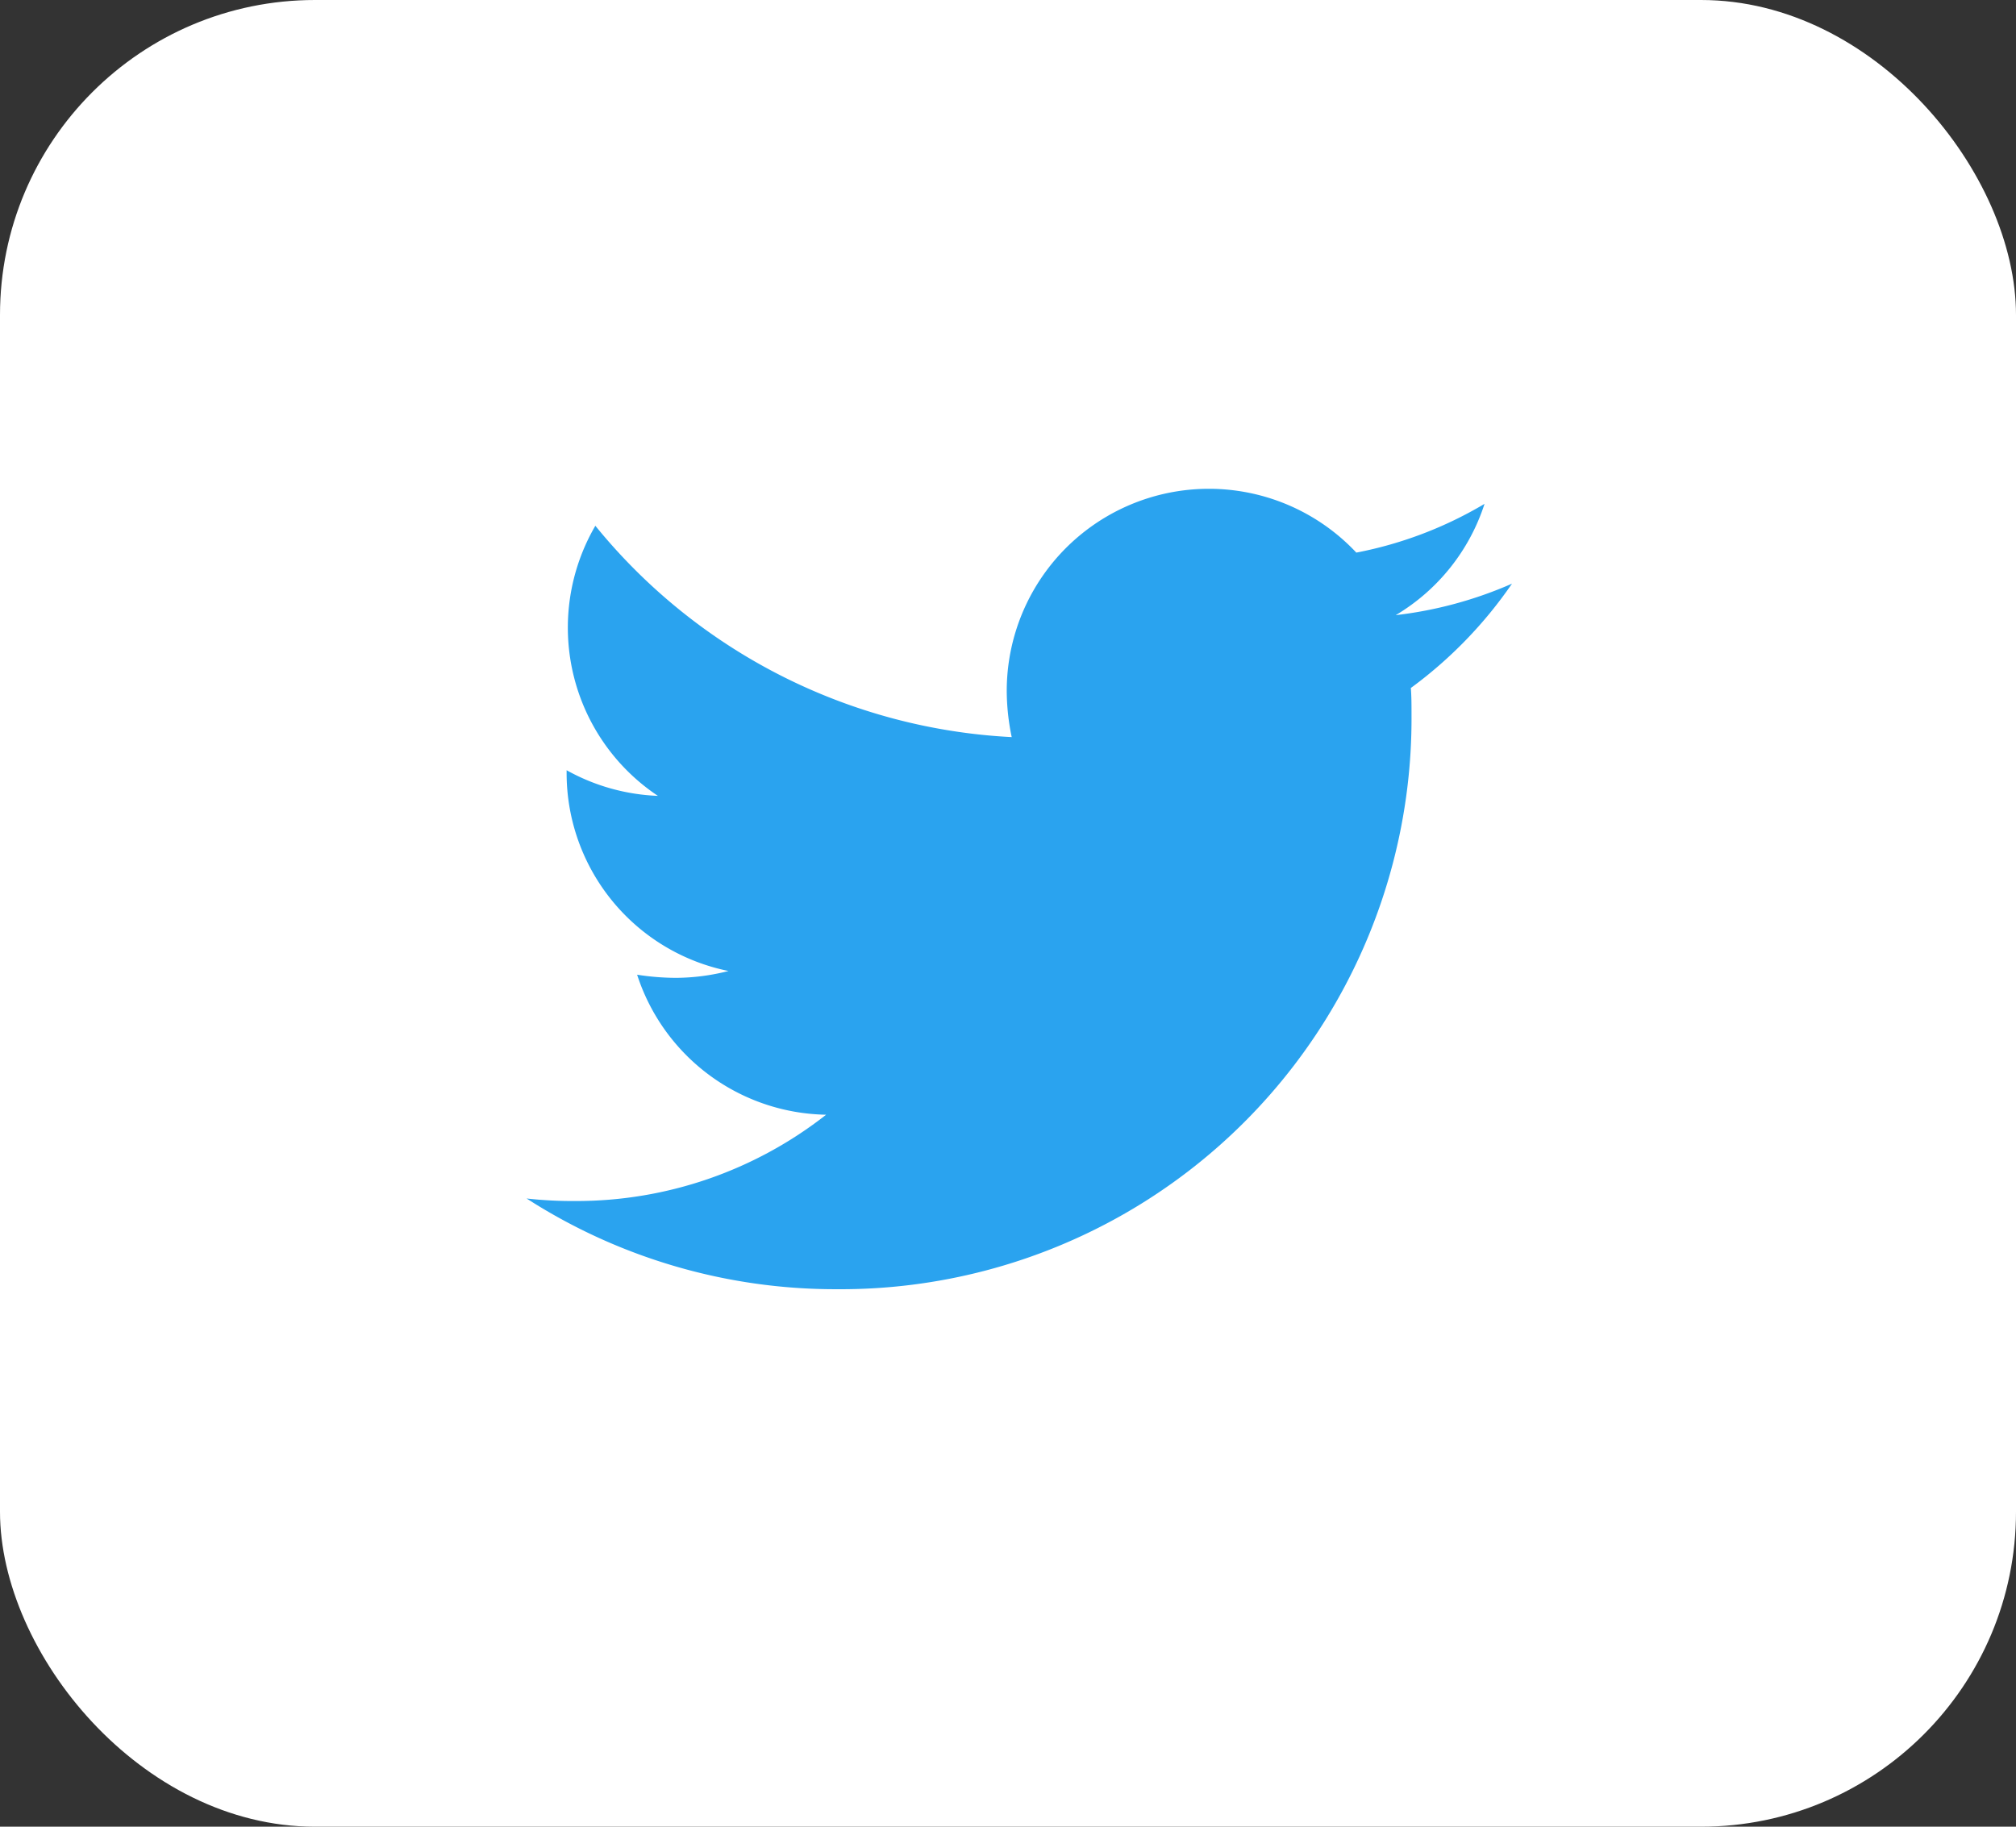 <svg xmlns="http://www.w3.org/2000/svg" width="32" height="29" viewBox="0 0 32 29">
  <rect x="0" y="0" width="32" height="29" fill="#333333" stroke="none"/>
  <g id="Group_1491" data-name="Group 1491" transform="translate(0.402 -0.482)">
    <rect id="Rectangle_350" data-name="Rectangle 350" width="32" height="29" rx="5" transform="translate(-0.402 0.482)" fill="#fff"/>
    <path id="twitter" d="M14.036,51.249c.01.139.01.278.01.417a9.06,9.06,0,0,1-9.122,9.122A9.06,9.06,0,0,1,0,59.348a6.631,6.631,0,0,0,.774.04,6.421,6.421,0,0,0,3.98-1.37,3.212,3.212,0,0,1-3-2.223,4.043,4.043,0,0,0,.606.05,3.391,3.391,0,0,0,.844-.109A3.207,3.207,0,0,1,.635,52.589v-.04a3.229,3.229,0,0,0,1.449.407,3.211,3.211,0,0,1-.993-4.288A9.113,9.113,0,0,0,7.7,52.023a3.619,3.619,0,0,1-.079-.735,3.209,3.209,0,0,1,5.549-2.194,6.312,6.312,0,0,0,2.035-.774,3.2,3.2,0,0,1-1.41,1.767,6.428,6.428,0,0,0,1.846-.5,6.892,6.892,0,0,1-1.608,1.658Z" transform="translate(7.957 -39.839)" fill="#2aa3ef"/>
  </g>
</svg>
